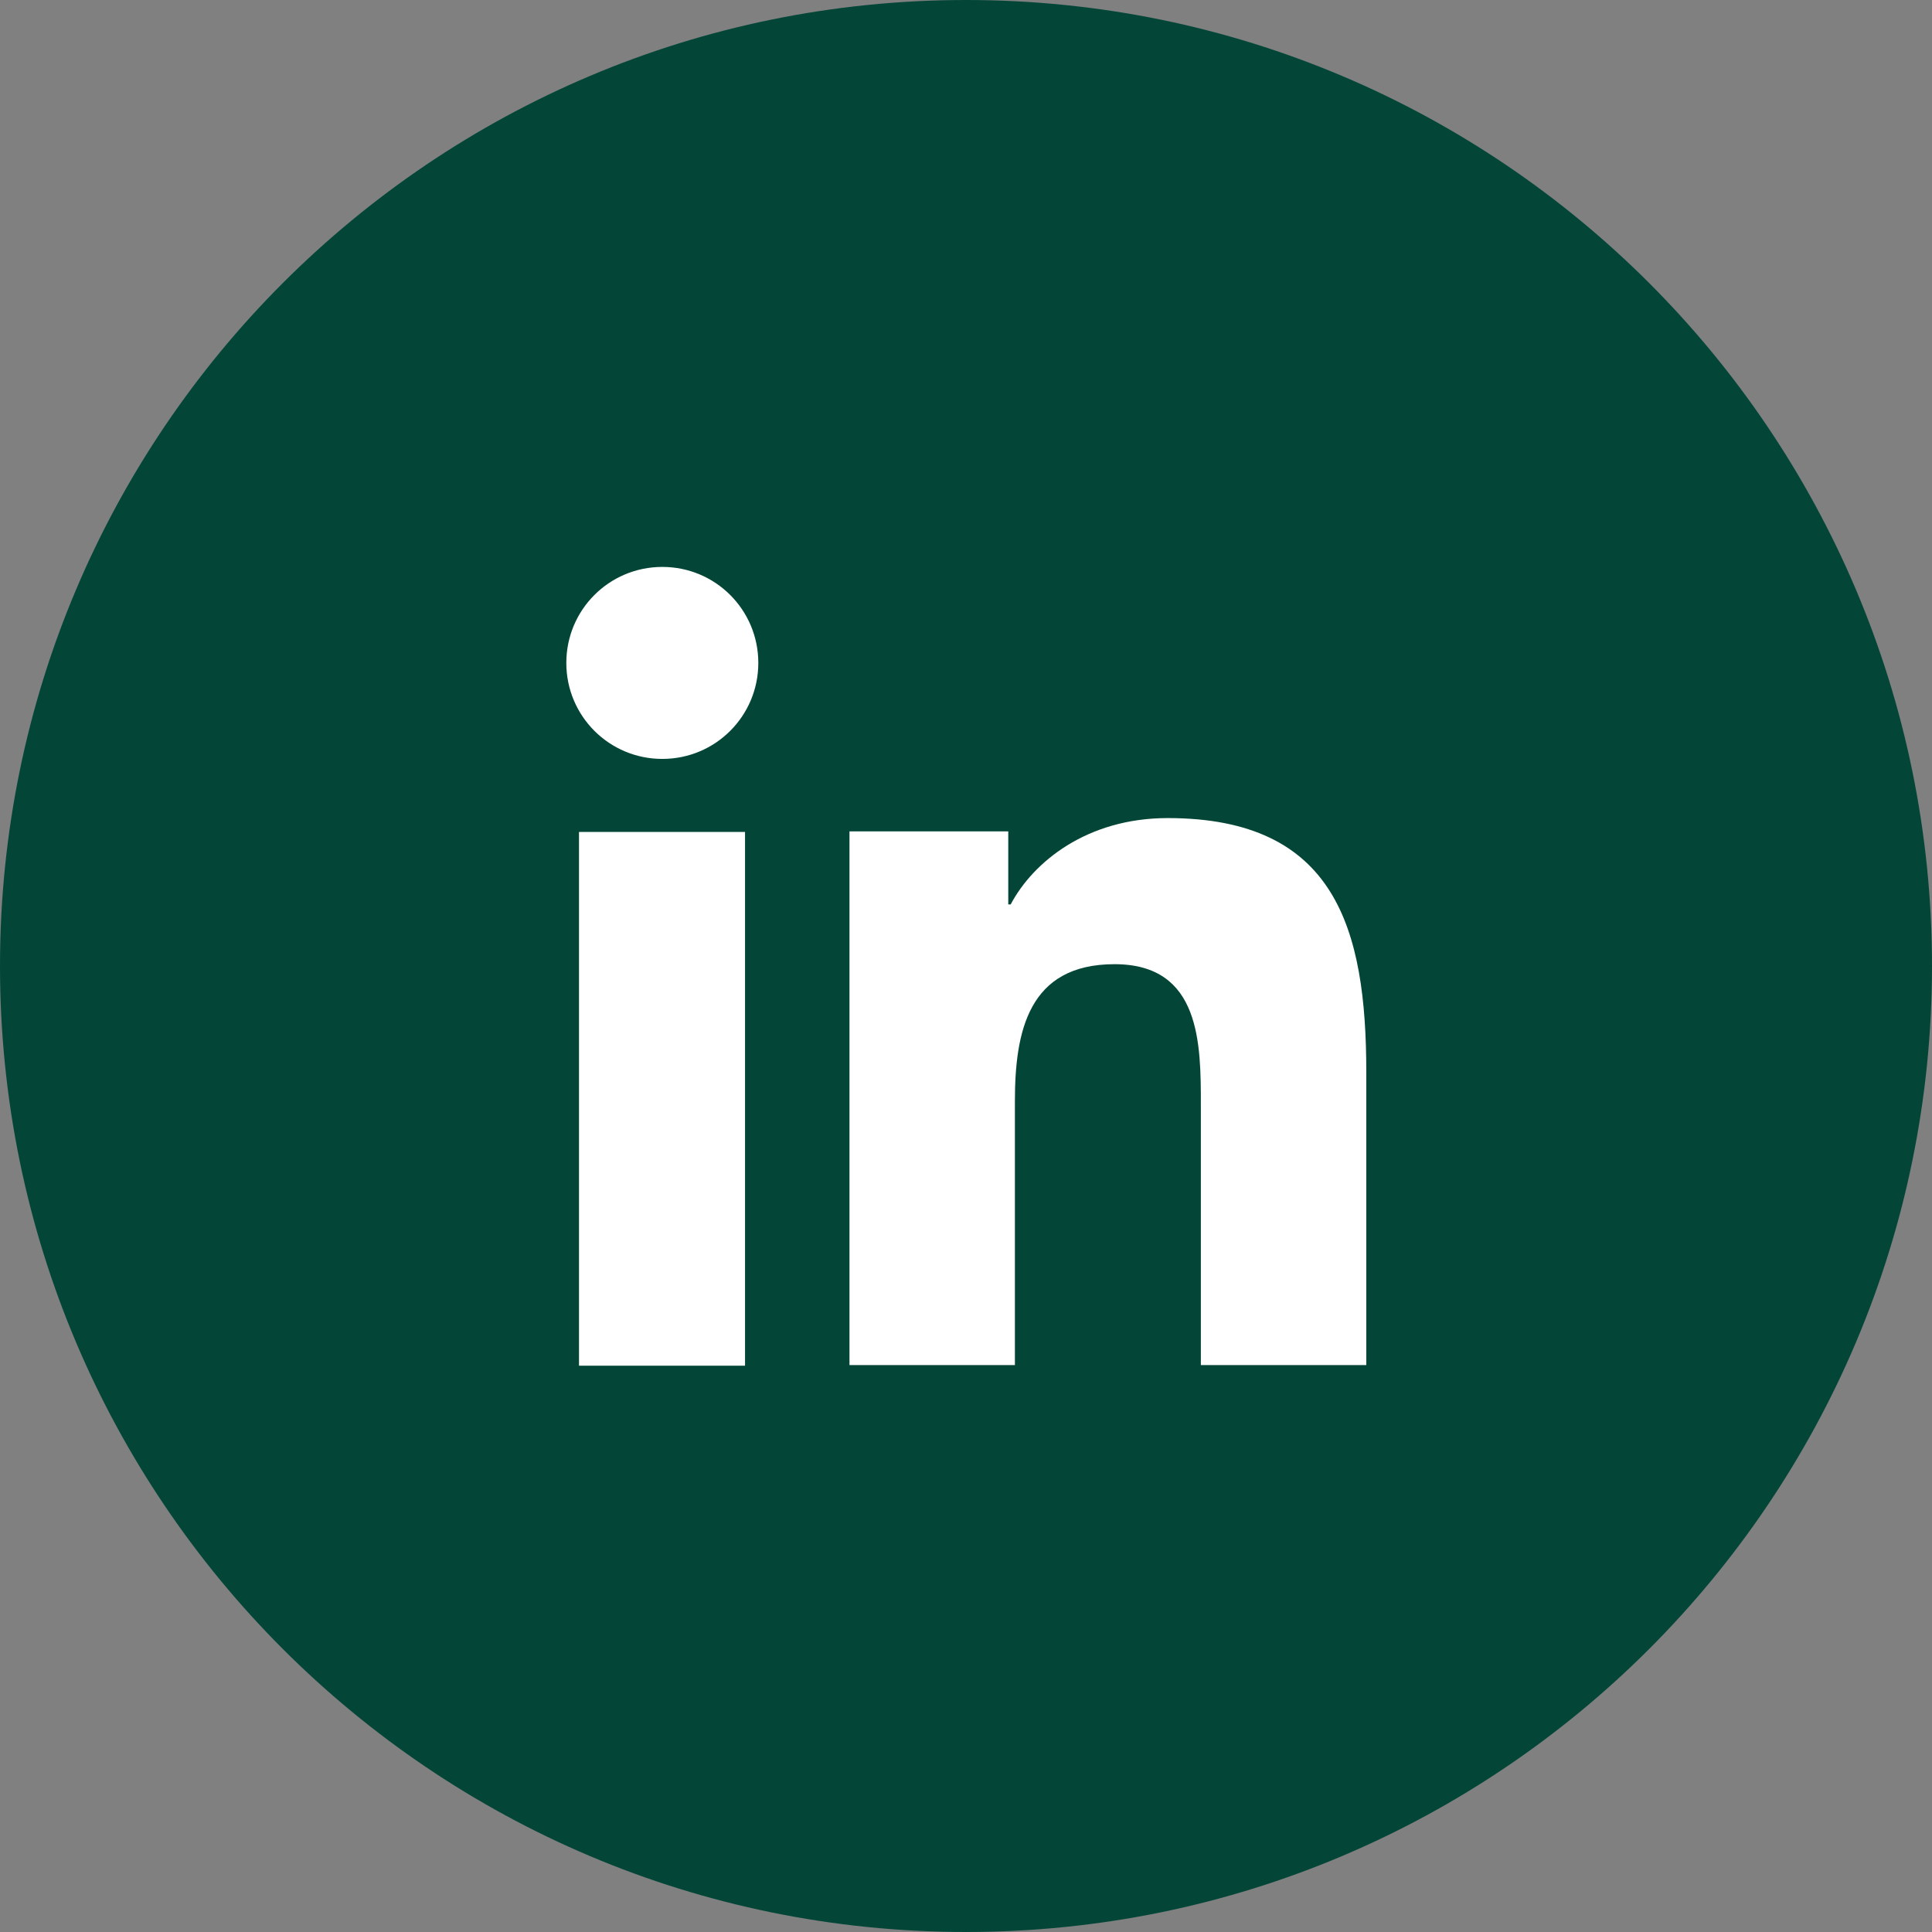 <svg width="32" height="32" viewBox="0 0 32 32" fill="none" xmlns="http://www.w3.org/2000/svg">
<rect x="0" y="0" width="32" height="32" fill="#808080" stroke="none"/>
<g clip-path="url(#clip0_5561_11158)">
<path d="M16 32C24.837 32 32 24.837 32 16C32 7.163 24.837 0 16 0C7.163 0 0 7.163 0 16C0 24.837 7.163 32 16 32Z" fill="#034638"/>
<path d="M9.59 13.78H12.34V22.62H9.59V13.78ZM10.97 9.39C11.85 9.39 12.56 10.1 12.56 10.98C12.56 11.86 11.85 12.57 10.97 12.57C10.09 12.57 9.38 11.86 9.38 10.98C9.38 10.1 10.09 9.39 10.97 9.39ZM14.06 22.61H16.81V18.24C16.81 17.09 17.03 15.97 18.46 15.97C19.89 15.97 19.89 17.29 19.89 18.31V22.61H22.63V17.76C22.63 15.38 22.12 13.55 19.34 13.55C18 13.55 17.11 14.28 16.74 14.98H16.7V13.77H14.07V22.61H14.06Z" fill="white"/>
</g>
<defs>
<clipPath id="clip0_5561_11158">
<rect width="32" height="32" fill="white"/>
</clipPath>
</defs>
</svg>
